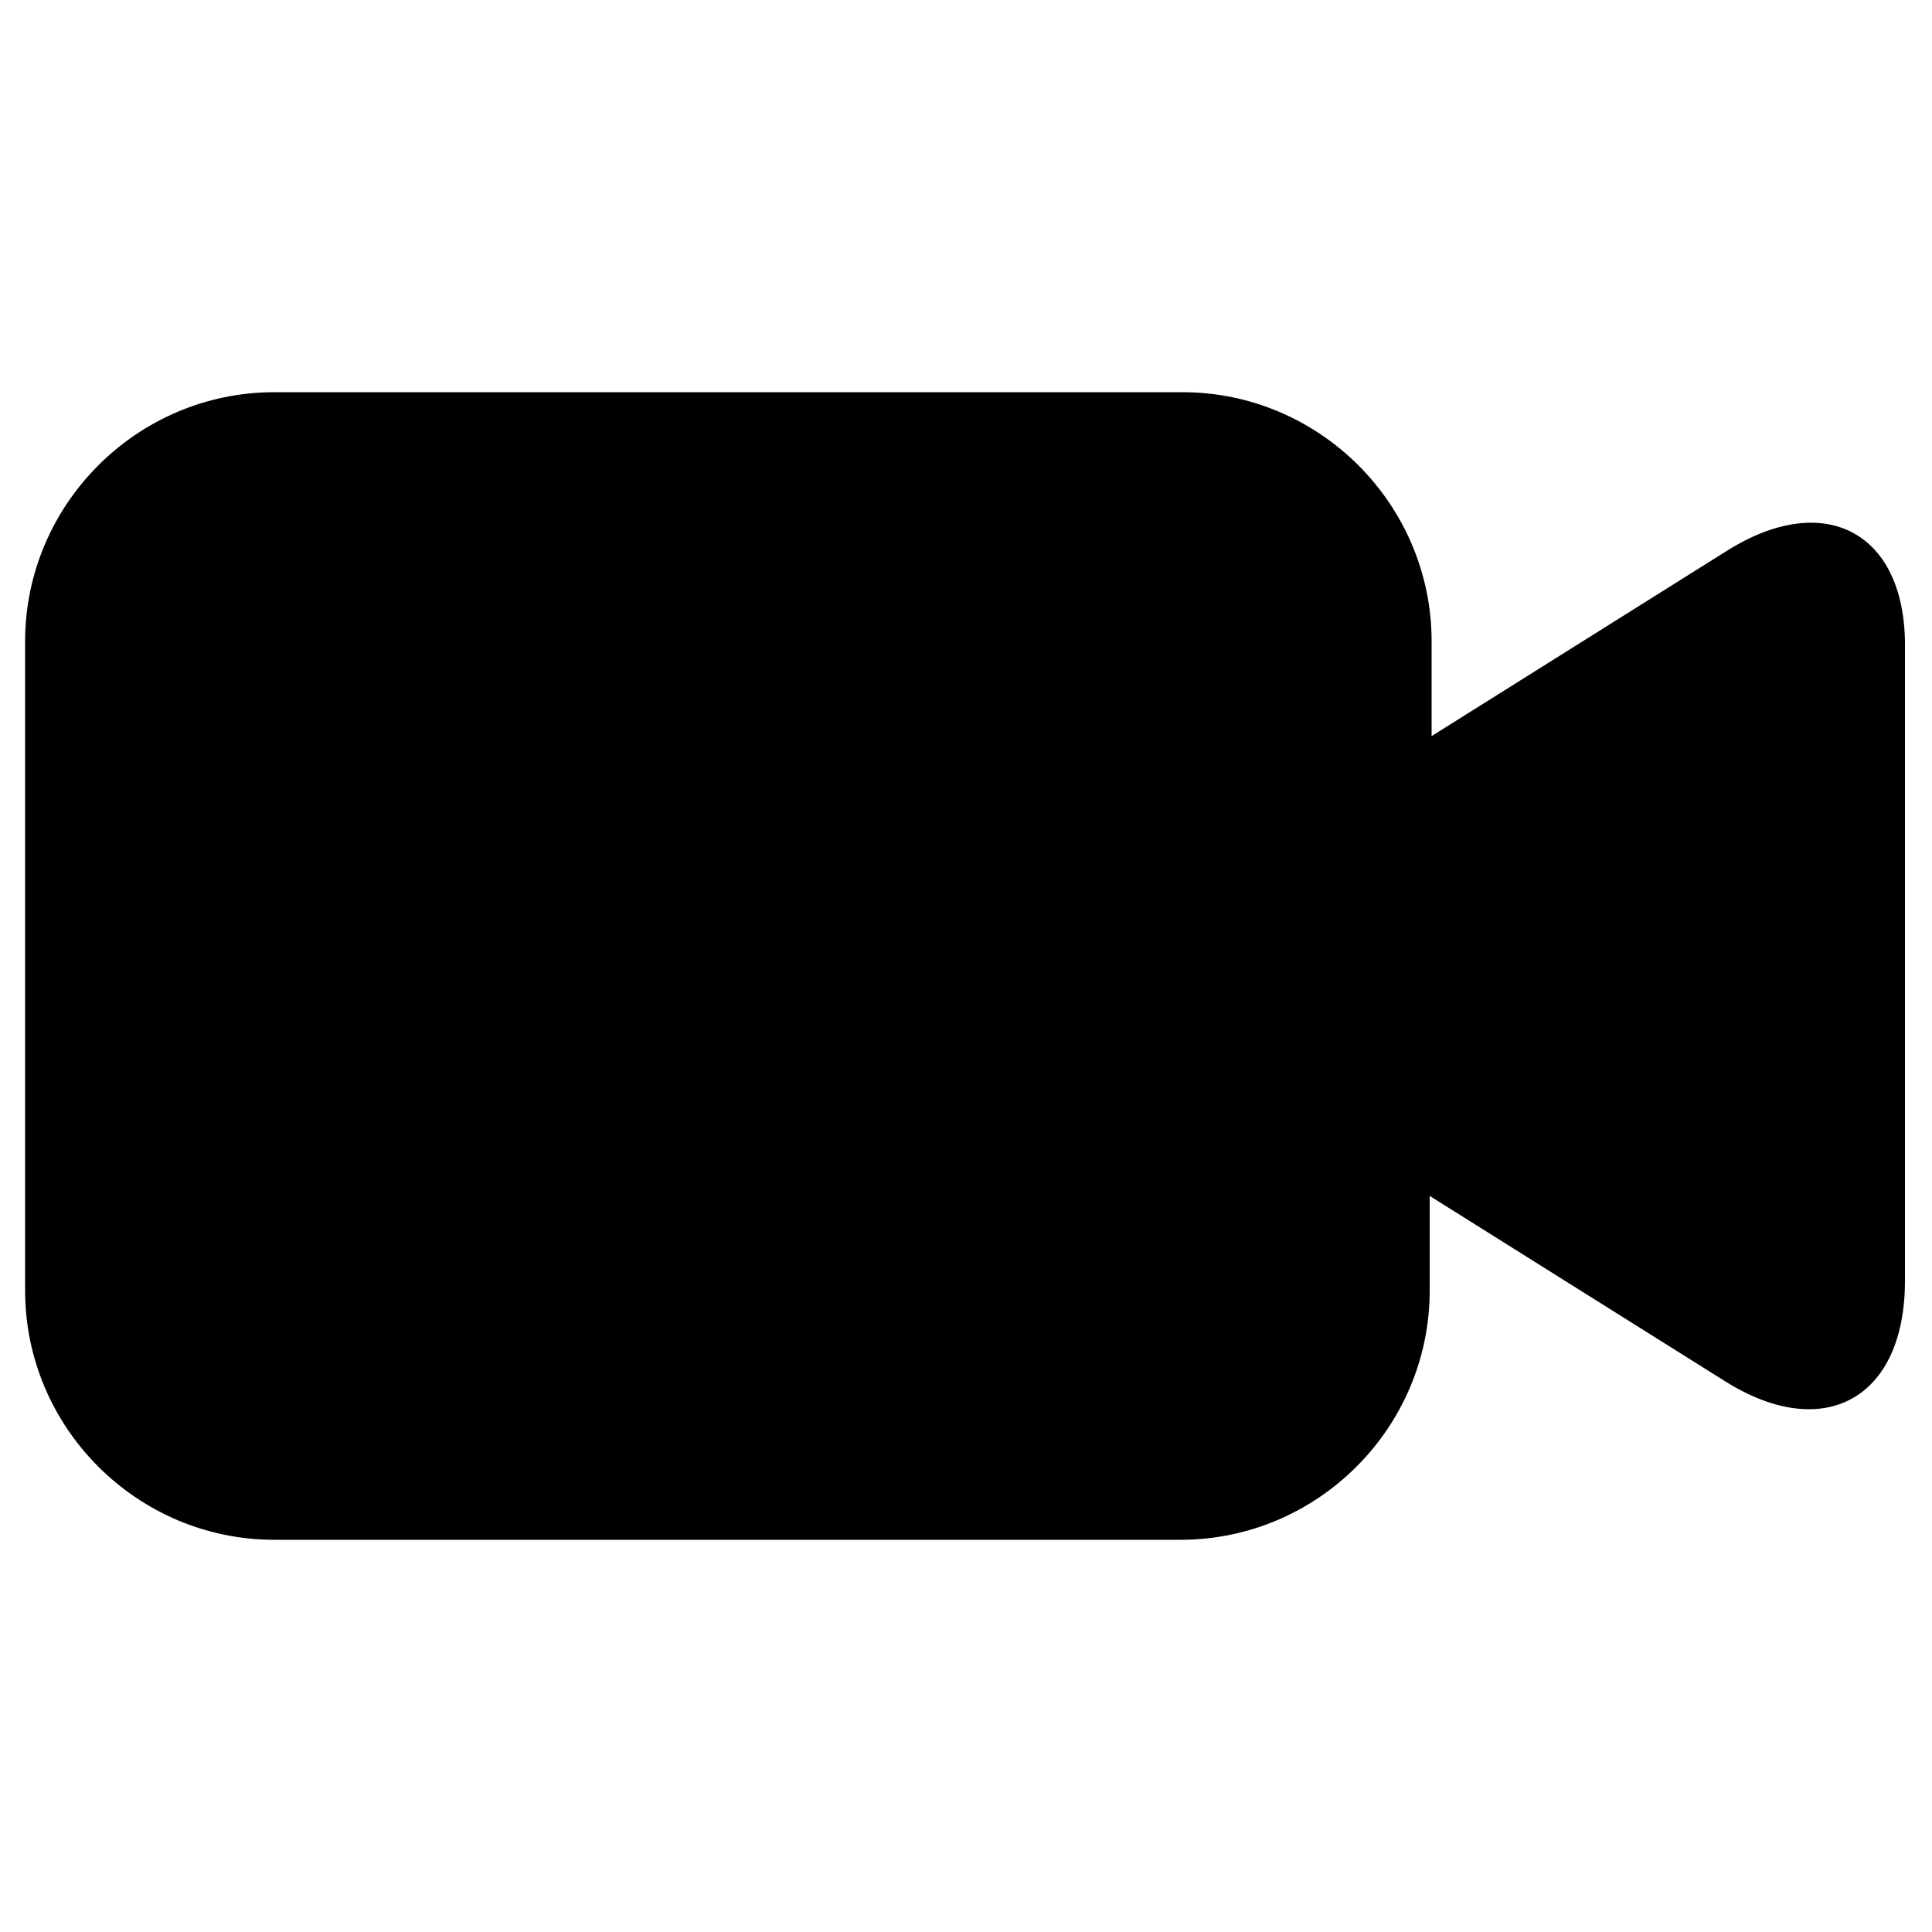 <?xml version="1.0" encoding="utf-8"?>
<!-- Generator: Adobe Illustrator 28.2.0, SVG Export Plug-In . SVG Version: 6.00 Build 0)  -->
<svg version="1.1" id="Layer_1" xmlns="http://www.w3.org/2000/svg" xmlns:xlink="http://www.w3.org/1999/xlink" x="0px" y="0px"
	 viewBox="0 0 100 100" style="enable-background:new 0 0 100 100;" xml:space="preserve">
<path d="M89.4,28.5l-15.3,9.6v-4.9c0-7.1-5.8-12.9-12.9-12.9H14.2c-7.1,0-12.9,5.8-12.9,12.9v33.6c0,7.1,5.8,12.9,12.9,12.9h46.9
	c7.1,0,12.9-5.8,12.9-12.9v-4.9l15.3,9.6c5.1,3.2,9.3,0.9,9.3-5.2V33.6C98.7,27.6,94.5,25.3,89.4,28.5z"/>
</svg>
